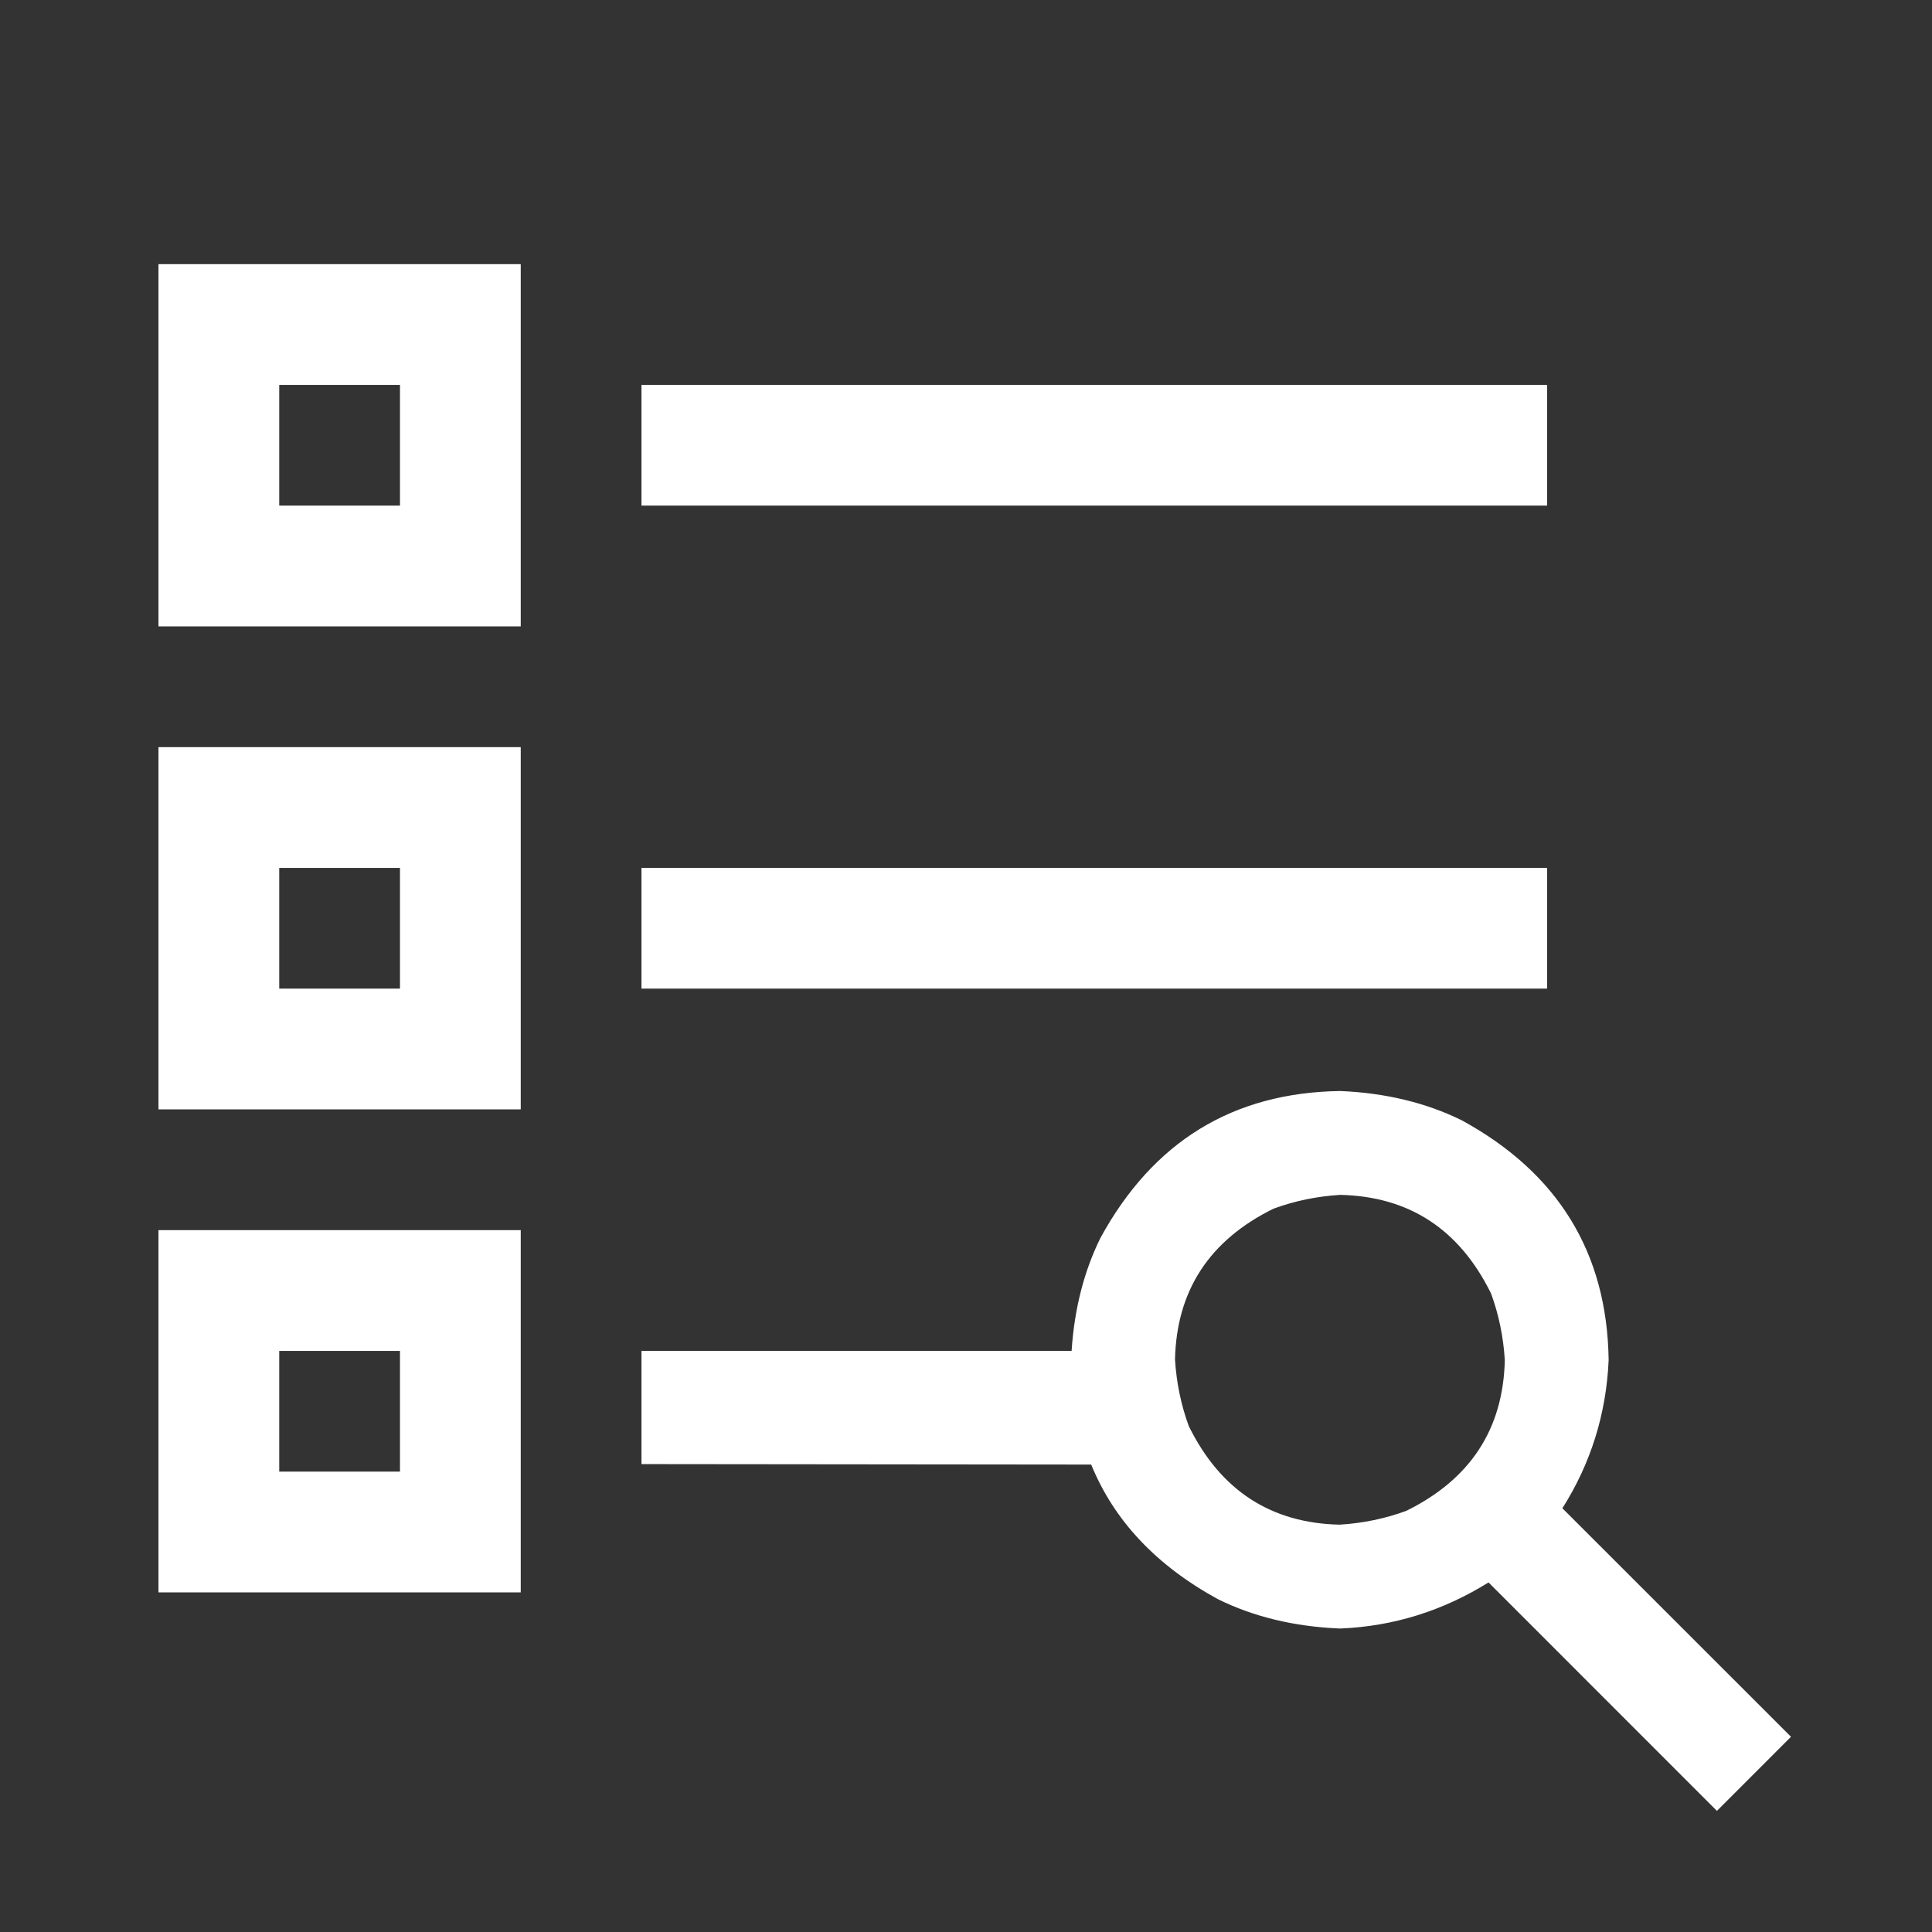 <svg viewBox="0 0 512 512" xmlns="http://www.w3.org/2000/svg" fill="#fff"><rect x="0" y="0" width="512" height="512" fill="#333333" stroke="none"/><path d="M170 230h240v32H170v-32zm-96 0v32h32v-32H74zm-32-32h96v96H42v-96zm128-96h240v32H170v-32zm-96 0v32h32v-32H74zM42 70h96v96H42V70zm32 288v32h32v-32H74zm-32-32h96v96H42v-96zm353.137 16.776c-8.38-17.007-21.706-25.715-39.976-26.123-6.158.378-12.04 1.595-17.65 3.65-17.006 8.38-25.714 21.707-26.122 39.975.378 6.16 1.595 12.042 3.65 17.65 8.38 17.007 21.707 25.716 39.975 26.124 6.16-.377 12.042-1.594 17.65-3.65 17.007-8.38 25.716-21.706 26.124-39.976-.377-6.16-1.594-12.042-3.65-17.65zm-39.932-53.643c11.972.508 22.695 3.094 32.172 7.757 25.53 13.945 38.51 35.1 38.93 63.463v.128c-.64 14.246-4.724 27.32-12.256 39.224l60.583 60.56L455 479.9l-60.524-60.54c-12.125 7.547-25.186 11.617-39.182 12.21h-.325c-11.977-.508-22.7-3.092-32.173-7.753-16.36-8.937-27.567-20.835-33.617-35.694L170 388v-30h113.987c.72-11.075 3.266-21.054 7.638-29.938 13.944-25.53 35.1-38.507 63.462-38.93h.118z"/></svg>